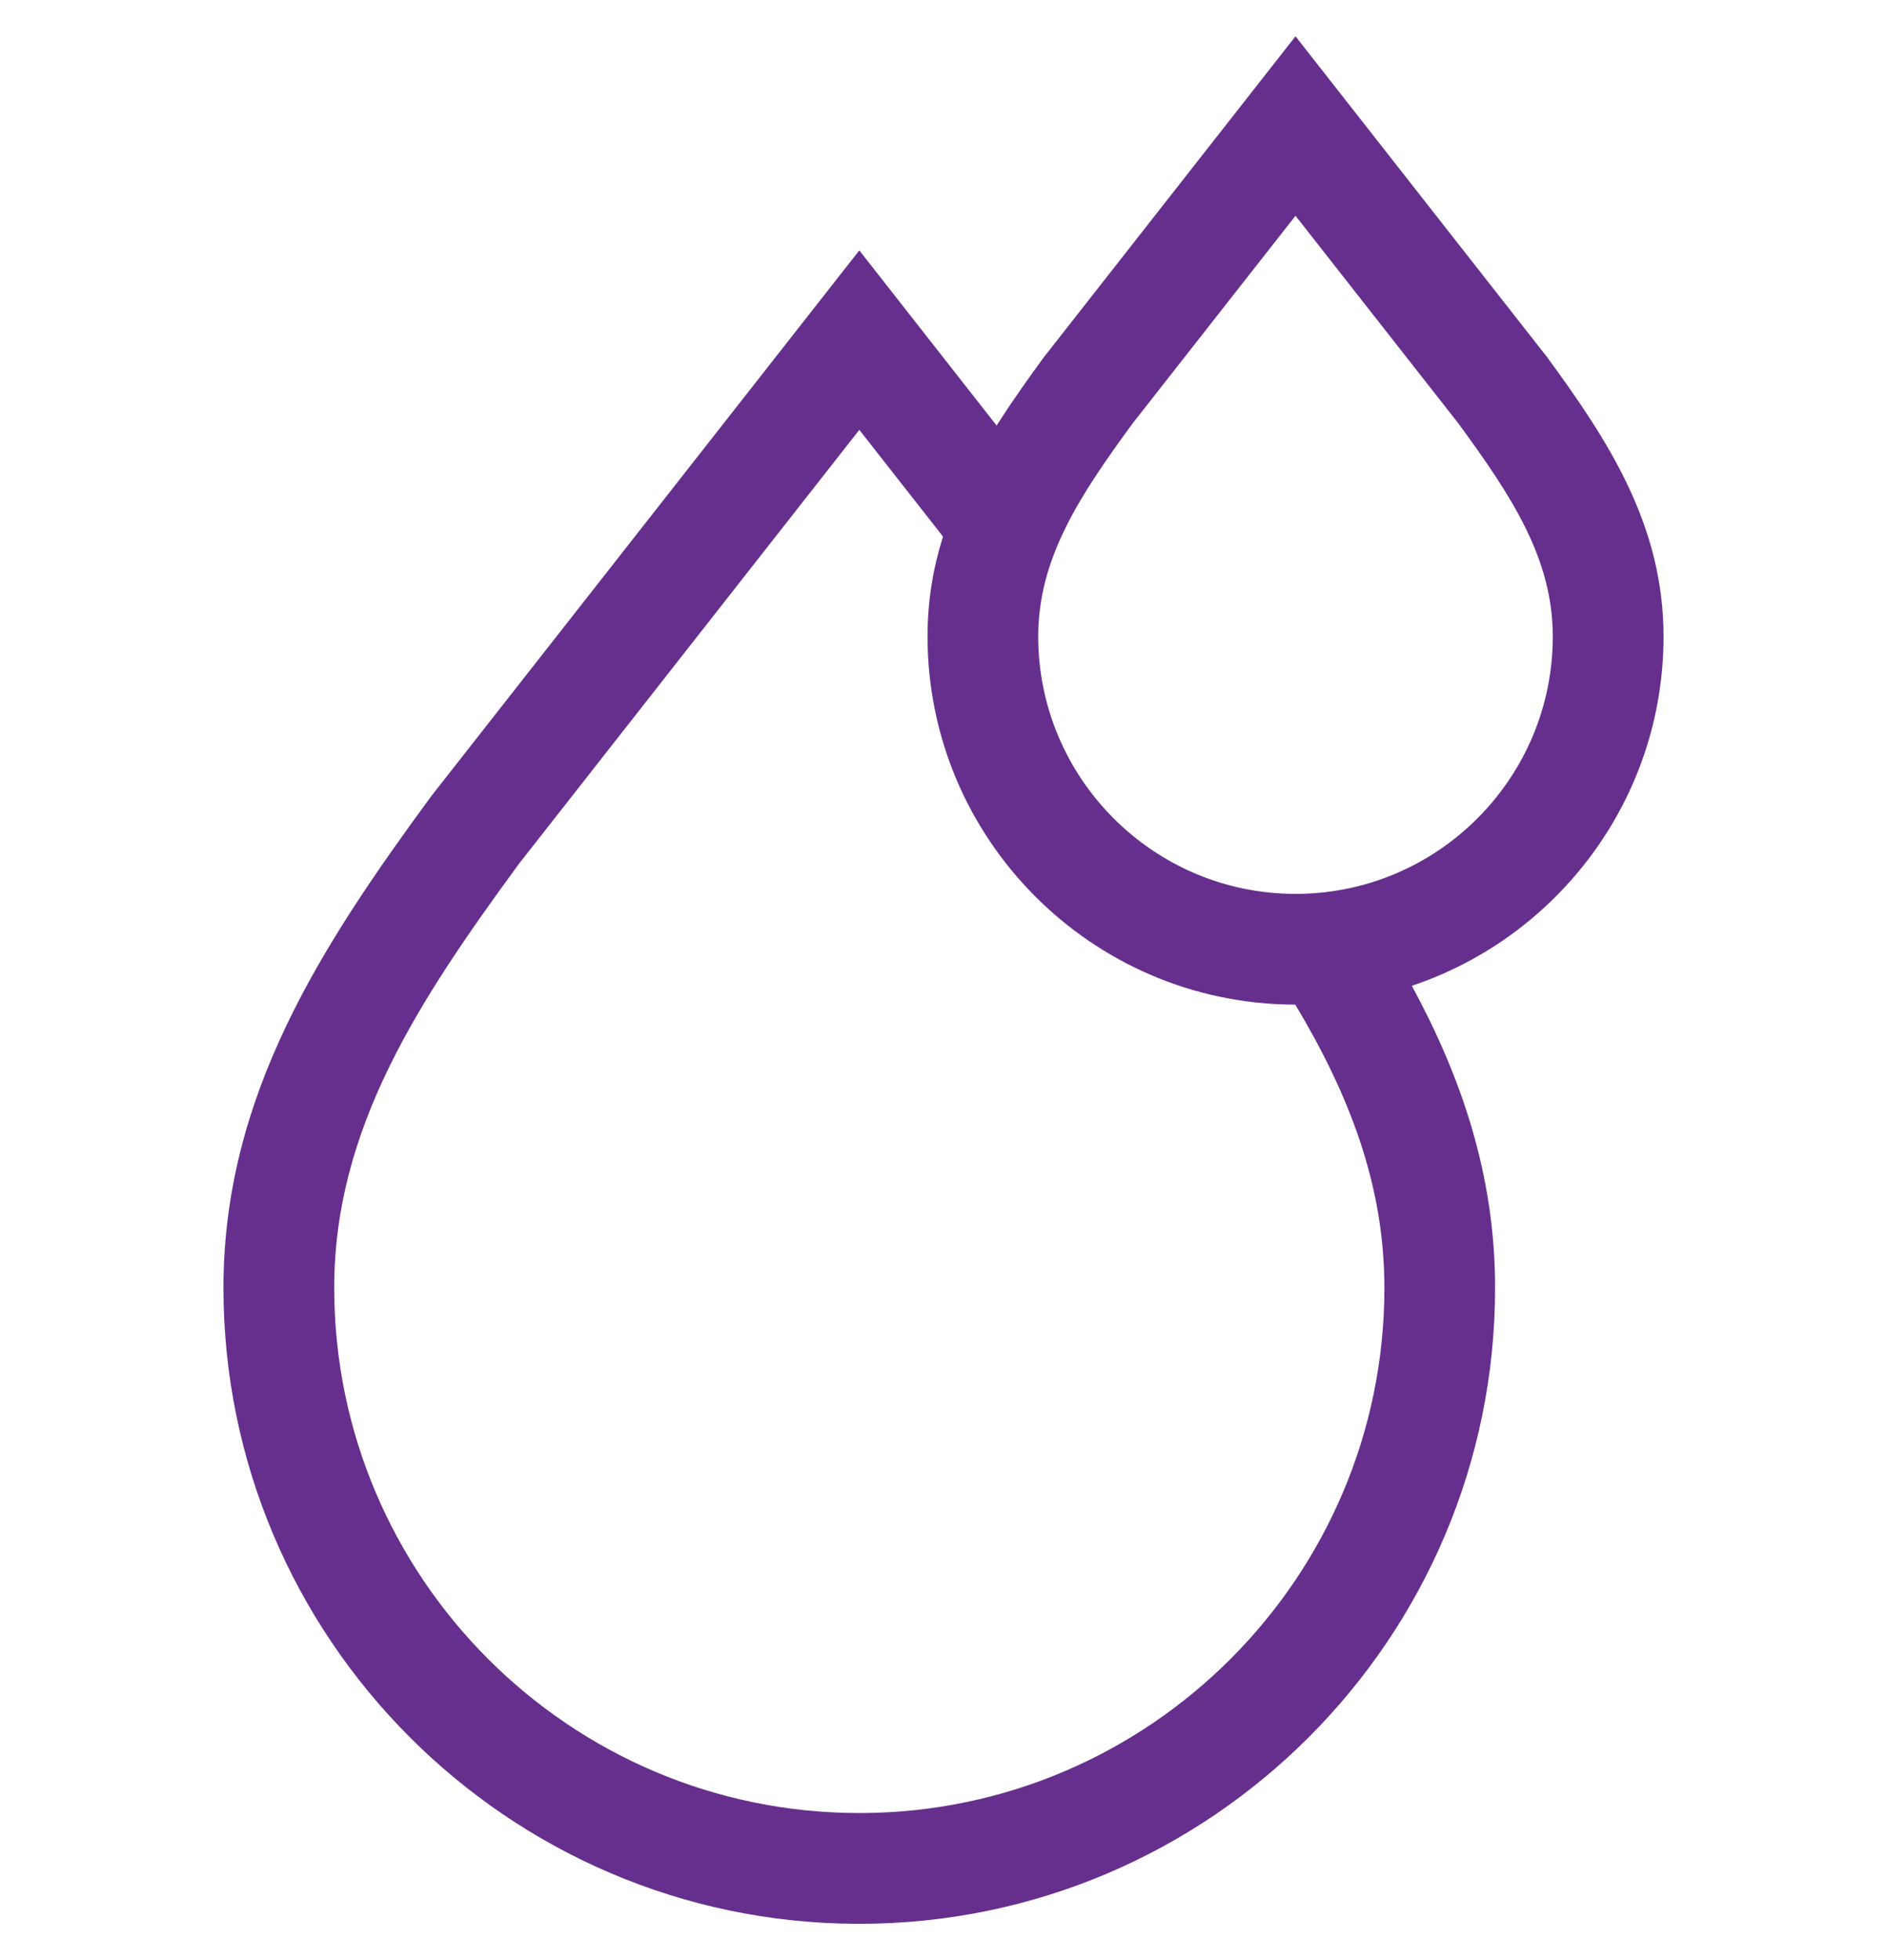 <svg width="26" height="27" viewBox="0 0 26 27" fill="none" xmlns="http://www.w3.org/2000/svg">
<g clip-path="url(#clip0_1908_37684)">
<path d="M22.921 8.768C22.921 7.235 22.162 6.073 21.317 4.92L17.85 0.5L14.399 4.9L14.383 4.92C14.156 5.231 13.934 5.543 13.732 5.862L11.84 3.449L5.945 10.963L5.93 10.983C4.428 13.032 3.079 15.091 3.079 17.739C3.079 22.558 6.99 26.481 11.805 26.5L11.841 26.5C16.671 26.5 20.6 22.57 20.6 17.739C20.6 16.189 20.137 14.841 19.453 13.579C21.466 12.906 22.921 11.004 22.921 8.768ZM11.874 24.974L11.84 24.974C7.85 24.974 4.605 21.729 4.605 17.739C4.605 15.553 5.758 13.798 7.153 11.895L11.84 5.921L12.993 7.391C12.858 7.82 12.78 8.274 12.78 8.767C12.78 11.552 15.037 13.82 17.817 13.838L17.847 13.838C18.58 15.062 19.075 16.309 19.075 17.74C19.075 21.718 15.847 24.957 11.874 24.974ZM17.87 12.313H17.85C15.895 12.313 14.305 10.722 14.305 8.767C14.305 7.696 14.868 6.839 15.606 5.832L17.85 2.972L20.094 5.832C20.832 6.839 21.395 7.696 21.395 8.768C21.395 10.716 19.816 12.303 17.87 12.313Z" fill="#662F8E"/>
</g>
<defs>
<clipPath id="clip0_1908_37684">
<rect width="26" height="26" fill="white" transform="translate(0 0.5)"/>
</clipPath>
</defs>
</svg>
